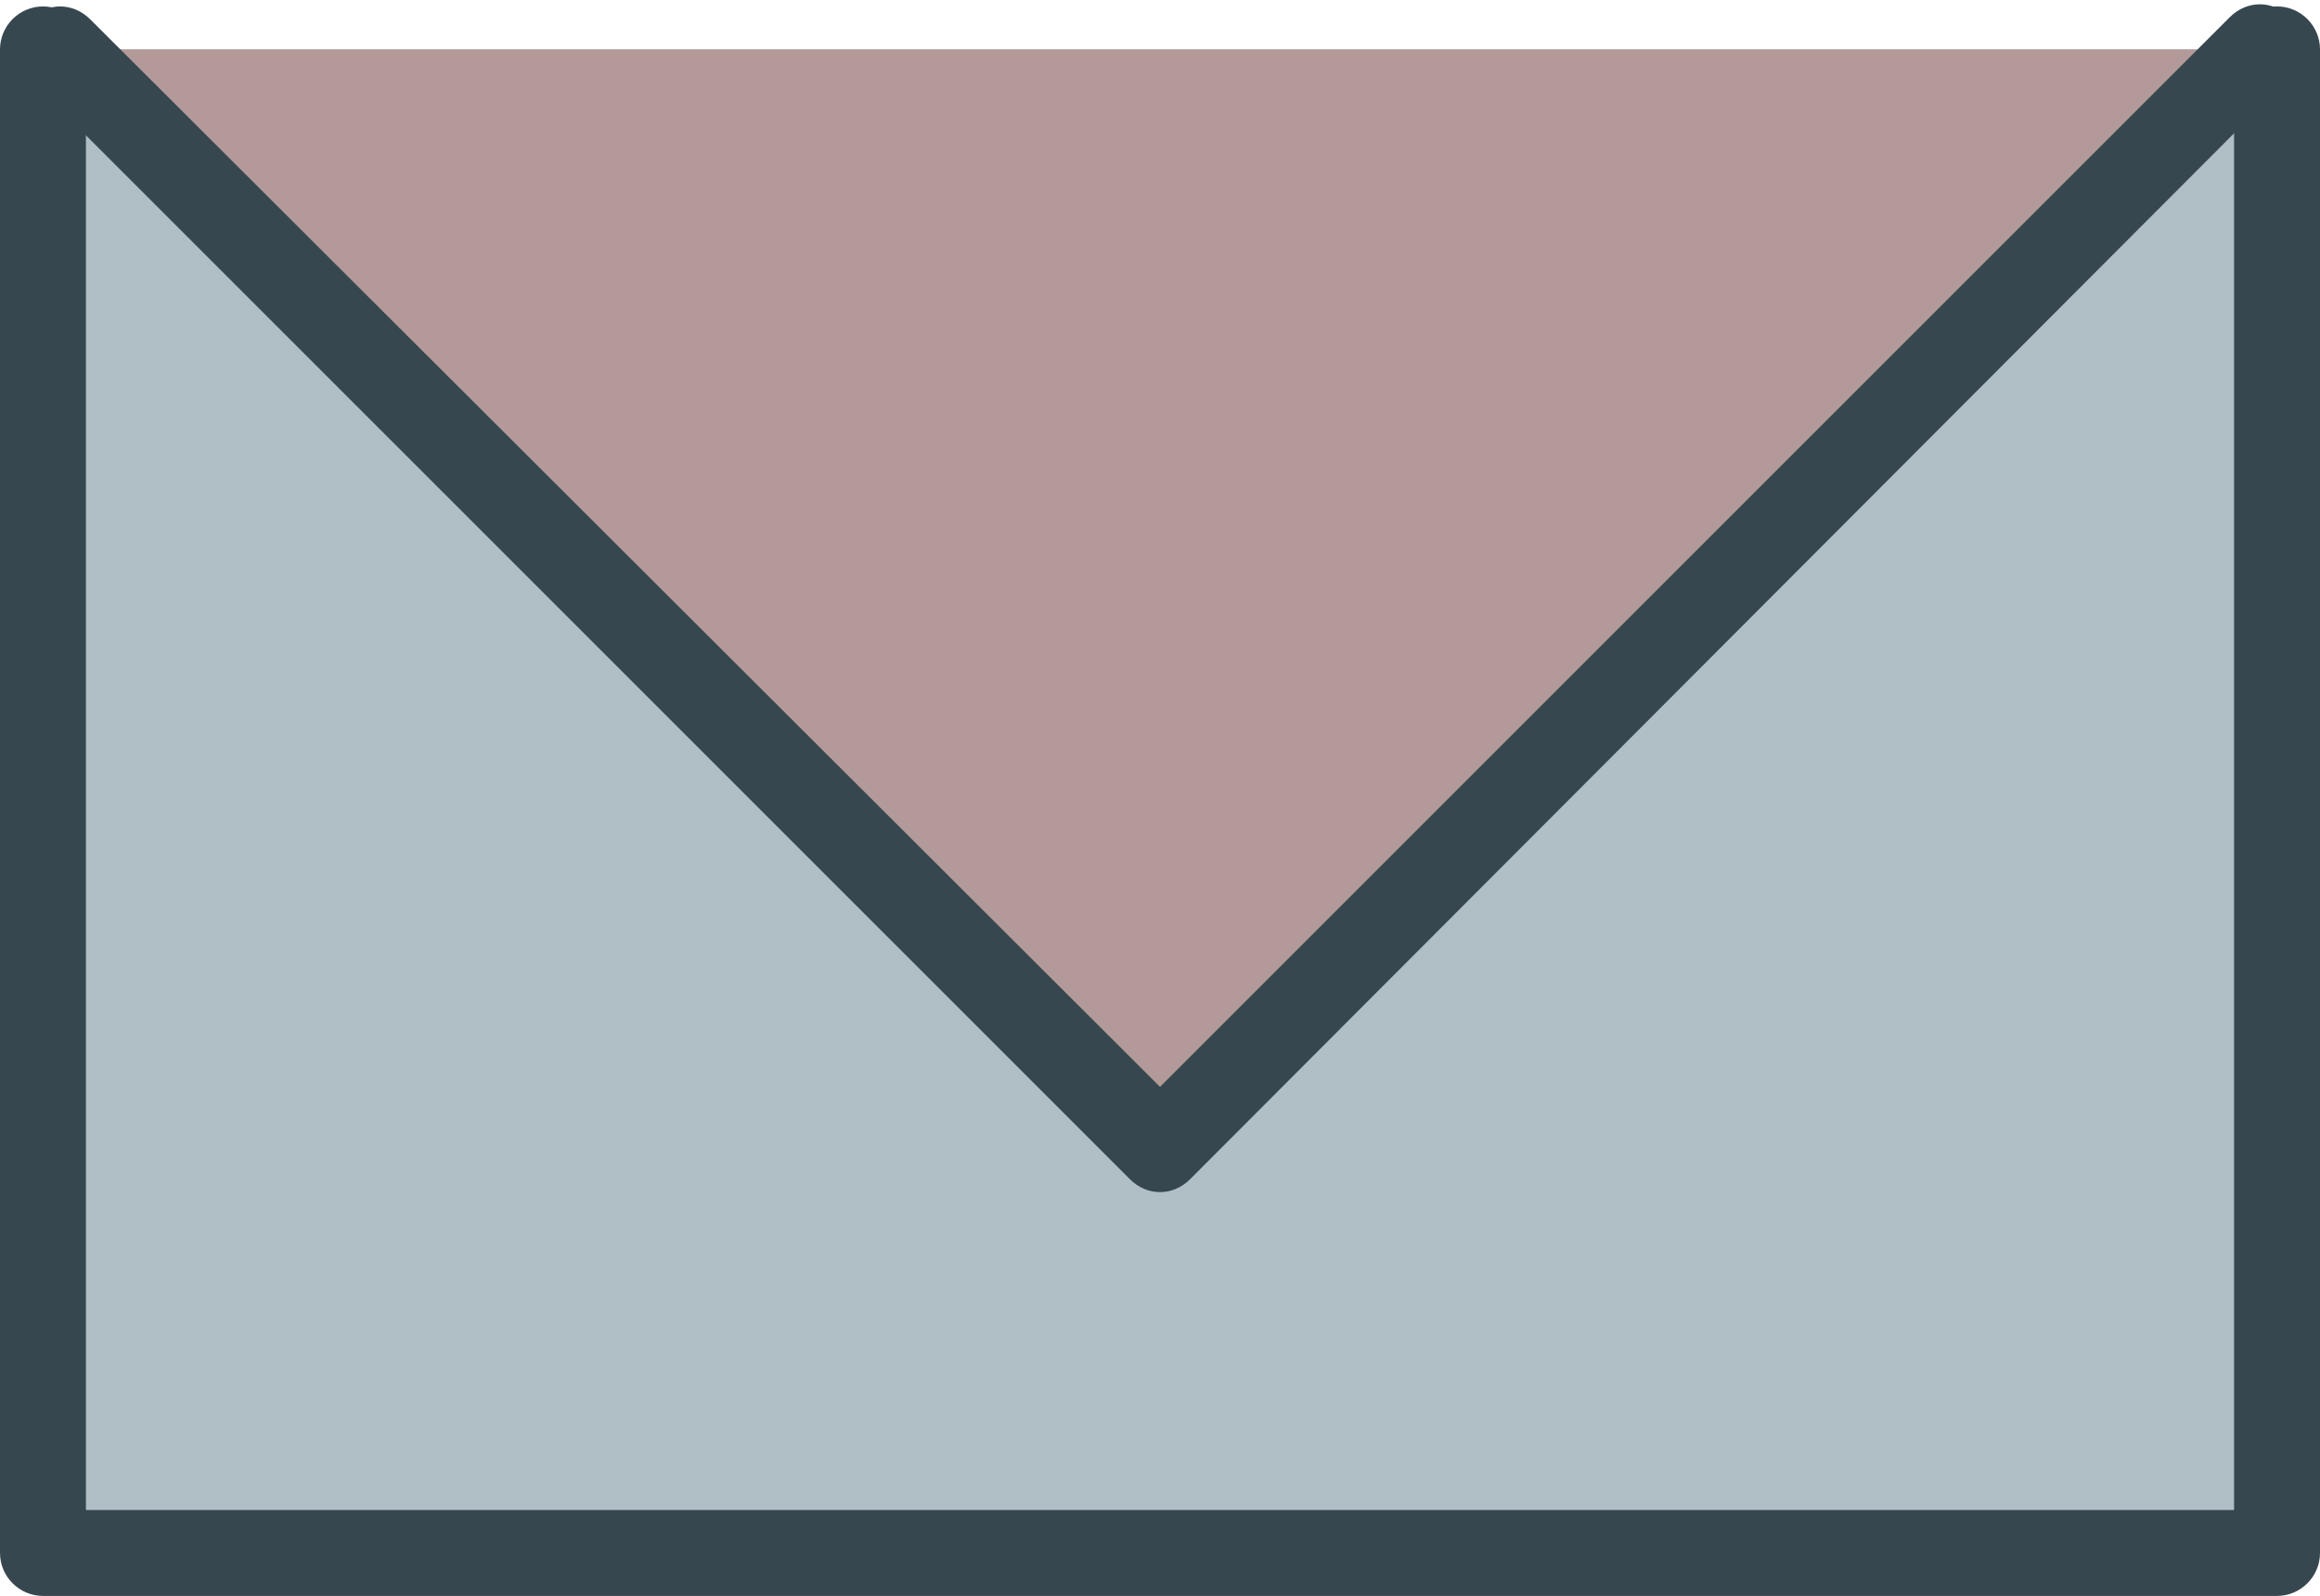 <?xml version="1.0" encoding="UTF-8" standalone="no"?><svg xmlns="http://www.w3.org/2000/svg" xmlns:xlink="http://www.w3.org/1999/xlink" fill="#000000" height="74.3" preserveAspectRatio="xMidYMid meet" version="1" viewBox="10.0 26.7 108.0 74.3" width="108" zoomAndPan="magnify"><g id="change1_1"><path d="m116 29v70h-104v-70" fill="#b0bec5"/></g><g id="change2_1"><path d="m116 101h-104c-1.1 0-2-.9-2-2v-70c0-1.1.9-2 2-2s2 .9 2 2v68h100v-68c0-1.1.9-2 2-2s2 .9 2 2v70c0 1.1-.9 2-2 2z" fill="#37474f"/></g><g id="change3_1"><path d="m115.2 29-51.2 51.2-51.2-51.2" fill="#b39a99"/></g><g id="change2_2"><path d="m64 82.2c-.5 0-1-.2-1.4-.6l-51.2-51.2c-.8-.8-.8-2 0-2.8s2-.8 2.8 0l49.8 49.7 49.8-49.8c.8-.8 2-.8 2.8 0s.8 2 0 2.8l-51.2 51.3c-.4.4-.9.6-1.4.6z" fill="#37474f"/></g></svg>